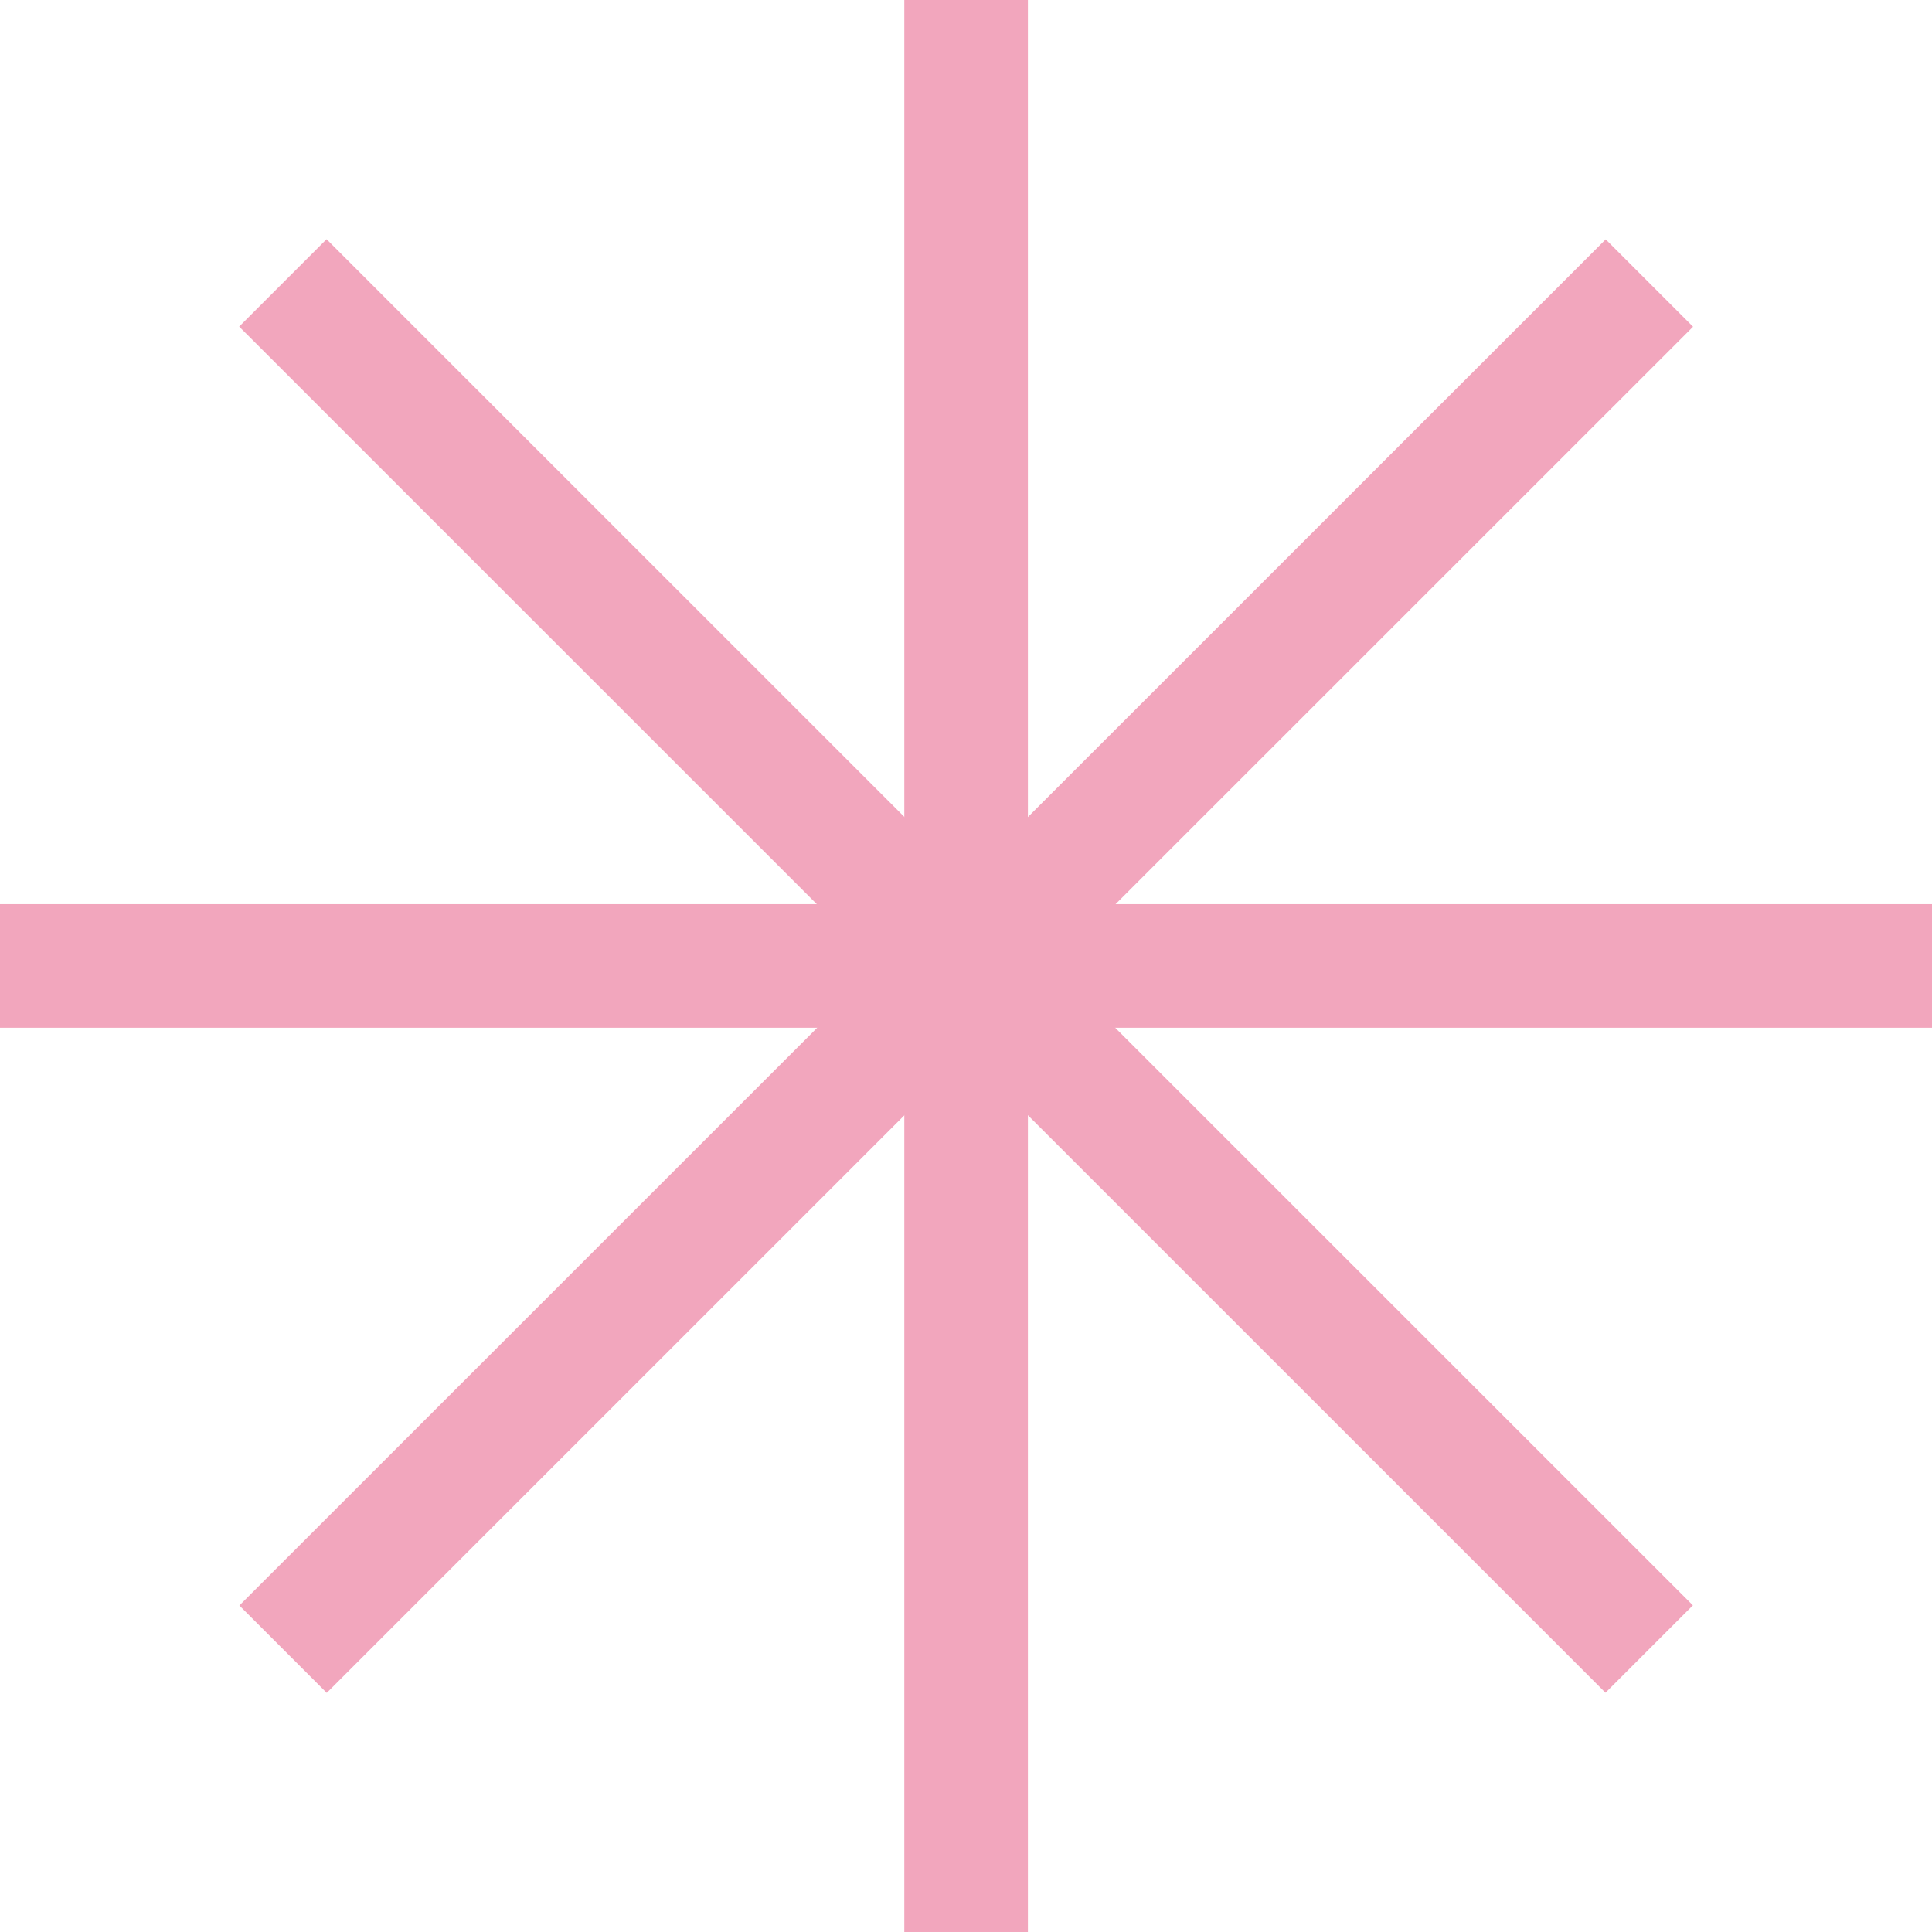 <?xml version="1.0" encoding="UTF-8"?> <svg xmlns="http://www.w3.org/2000/svg" width="67" height="67" viewBox="0 0 67 67" fill="none"><path d="M35.647 0H31.361V67H35.647V0Z" fill="#F2A6BD"></path><path d="M67.01 35.641V31.355L-5.34058e-05 31.355V35.641L67.01 35.641Z" fill="#F2A6BD"></path><path d="M58.714 11.331L55.684 8.301L8.301 55.677L11.331 58.707L58.714 11.331Z" fill="#F2A6BD"></path><path d="M55.677 58.702L58.708 55.672L11.325 8.296L8.294 11.326L55.677 58.702Z" fill="#F2A6BD"></path></svg> 